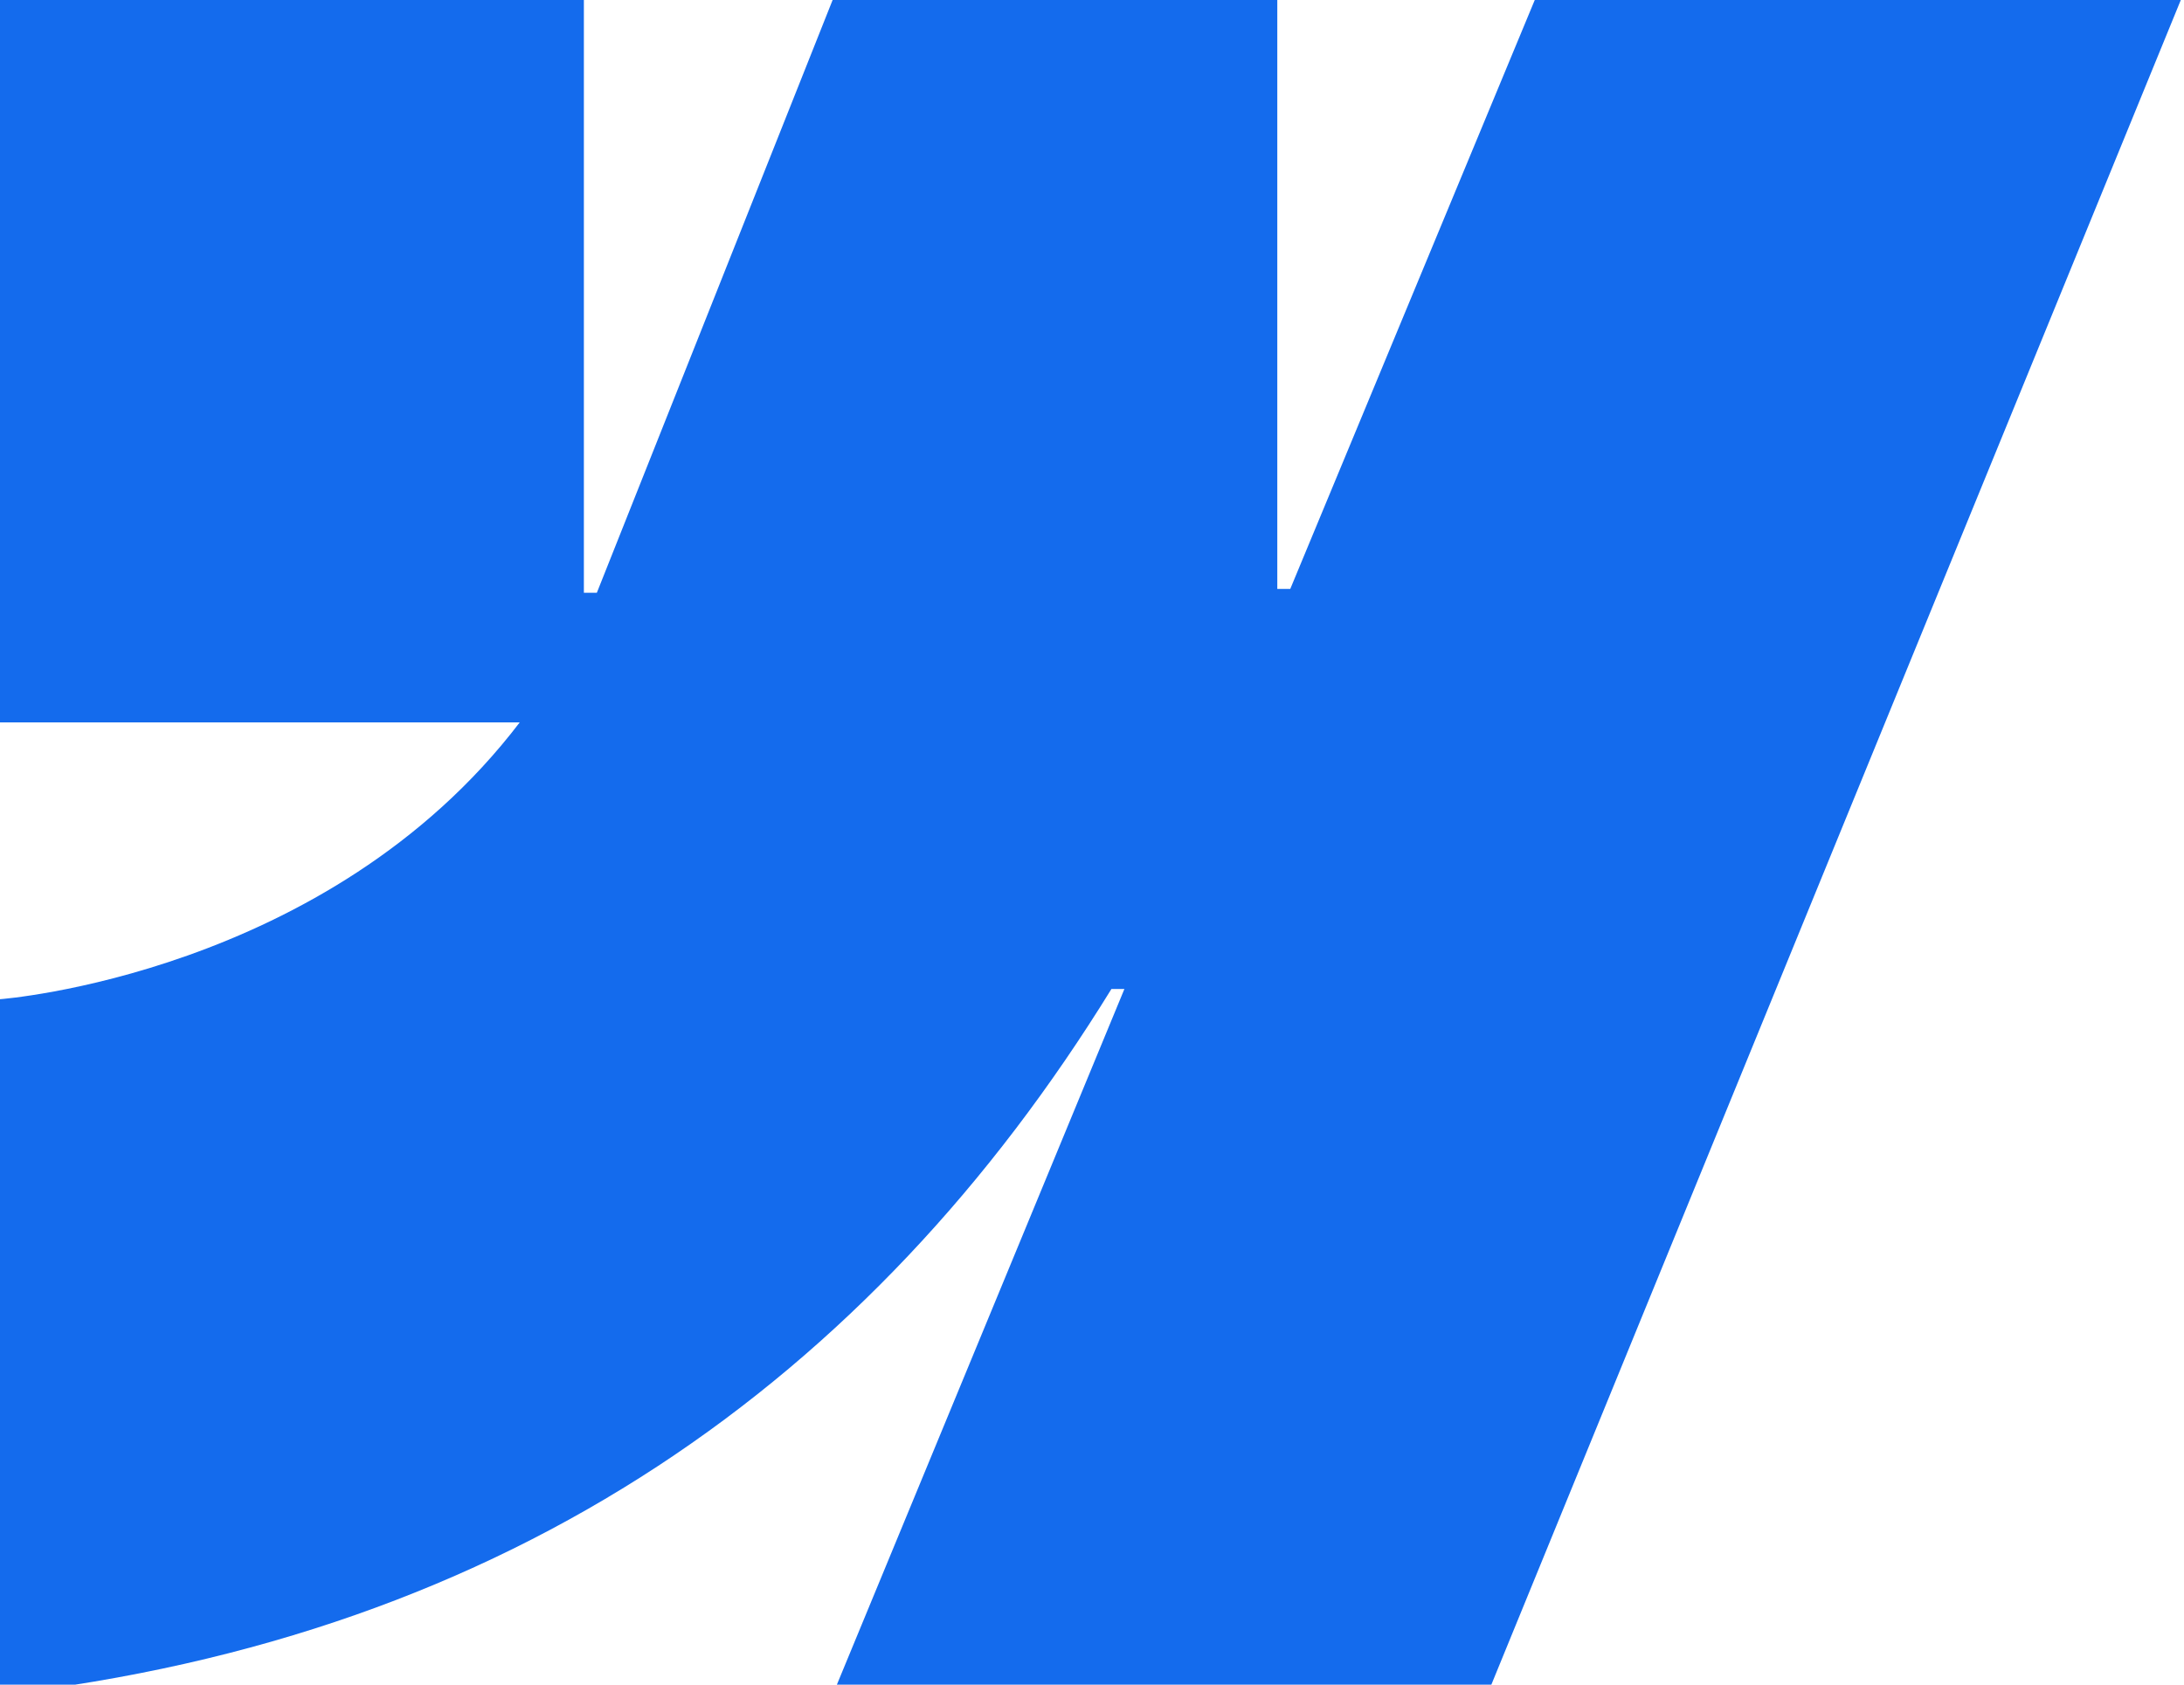 <svg width="70" height="54" viewBox="0 0 70 54" fill="none" xmlns="http://www.w3.org/2000/svg">
<g clip-path="url(#clip0_5013_214)">
<path d="M70 -0.25L47.666 54.328H26.688L36.039 31.701H35.623C27.902 44.225 16.395 52.455 0 54.328V32.029C0 32.029 10.489 31.25 16.658 23.156H0V-0.25H18.714V19H19.13L26.786 -0.25H40.939V18.877H41.355L49.295 -0.25H70Z" fill="#146BED"/>
</g>
<defs>
<clipPath id="clip0_5013_214">
<rect width="70" height="54" fill="white"/>
</clipPath>
</defs>
</svg>
